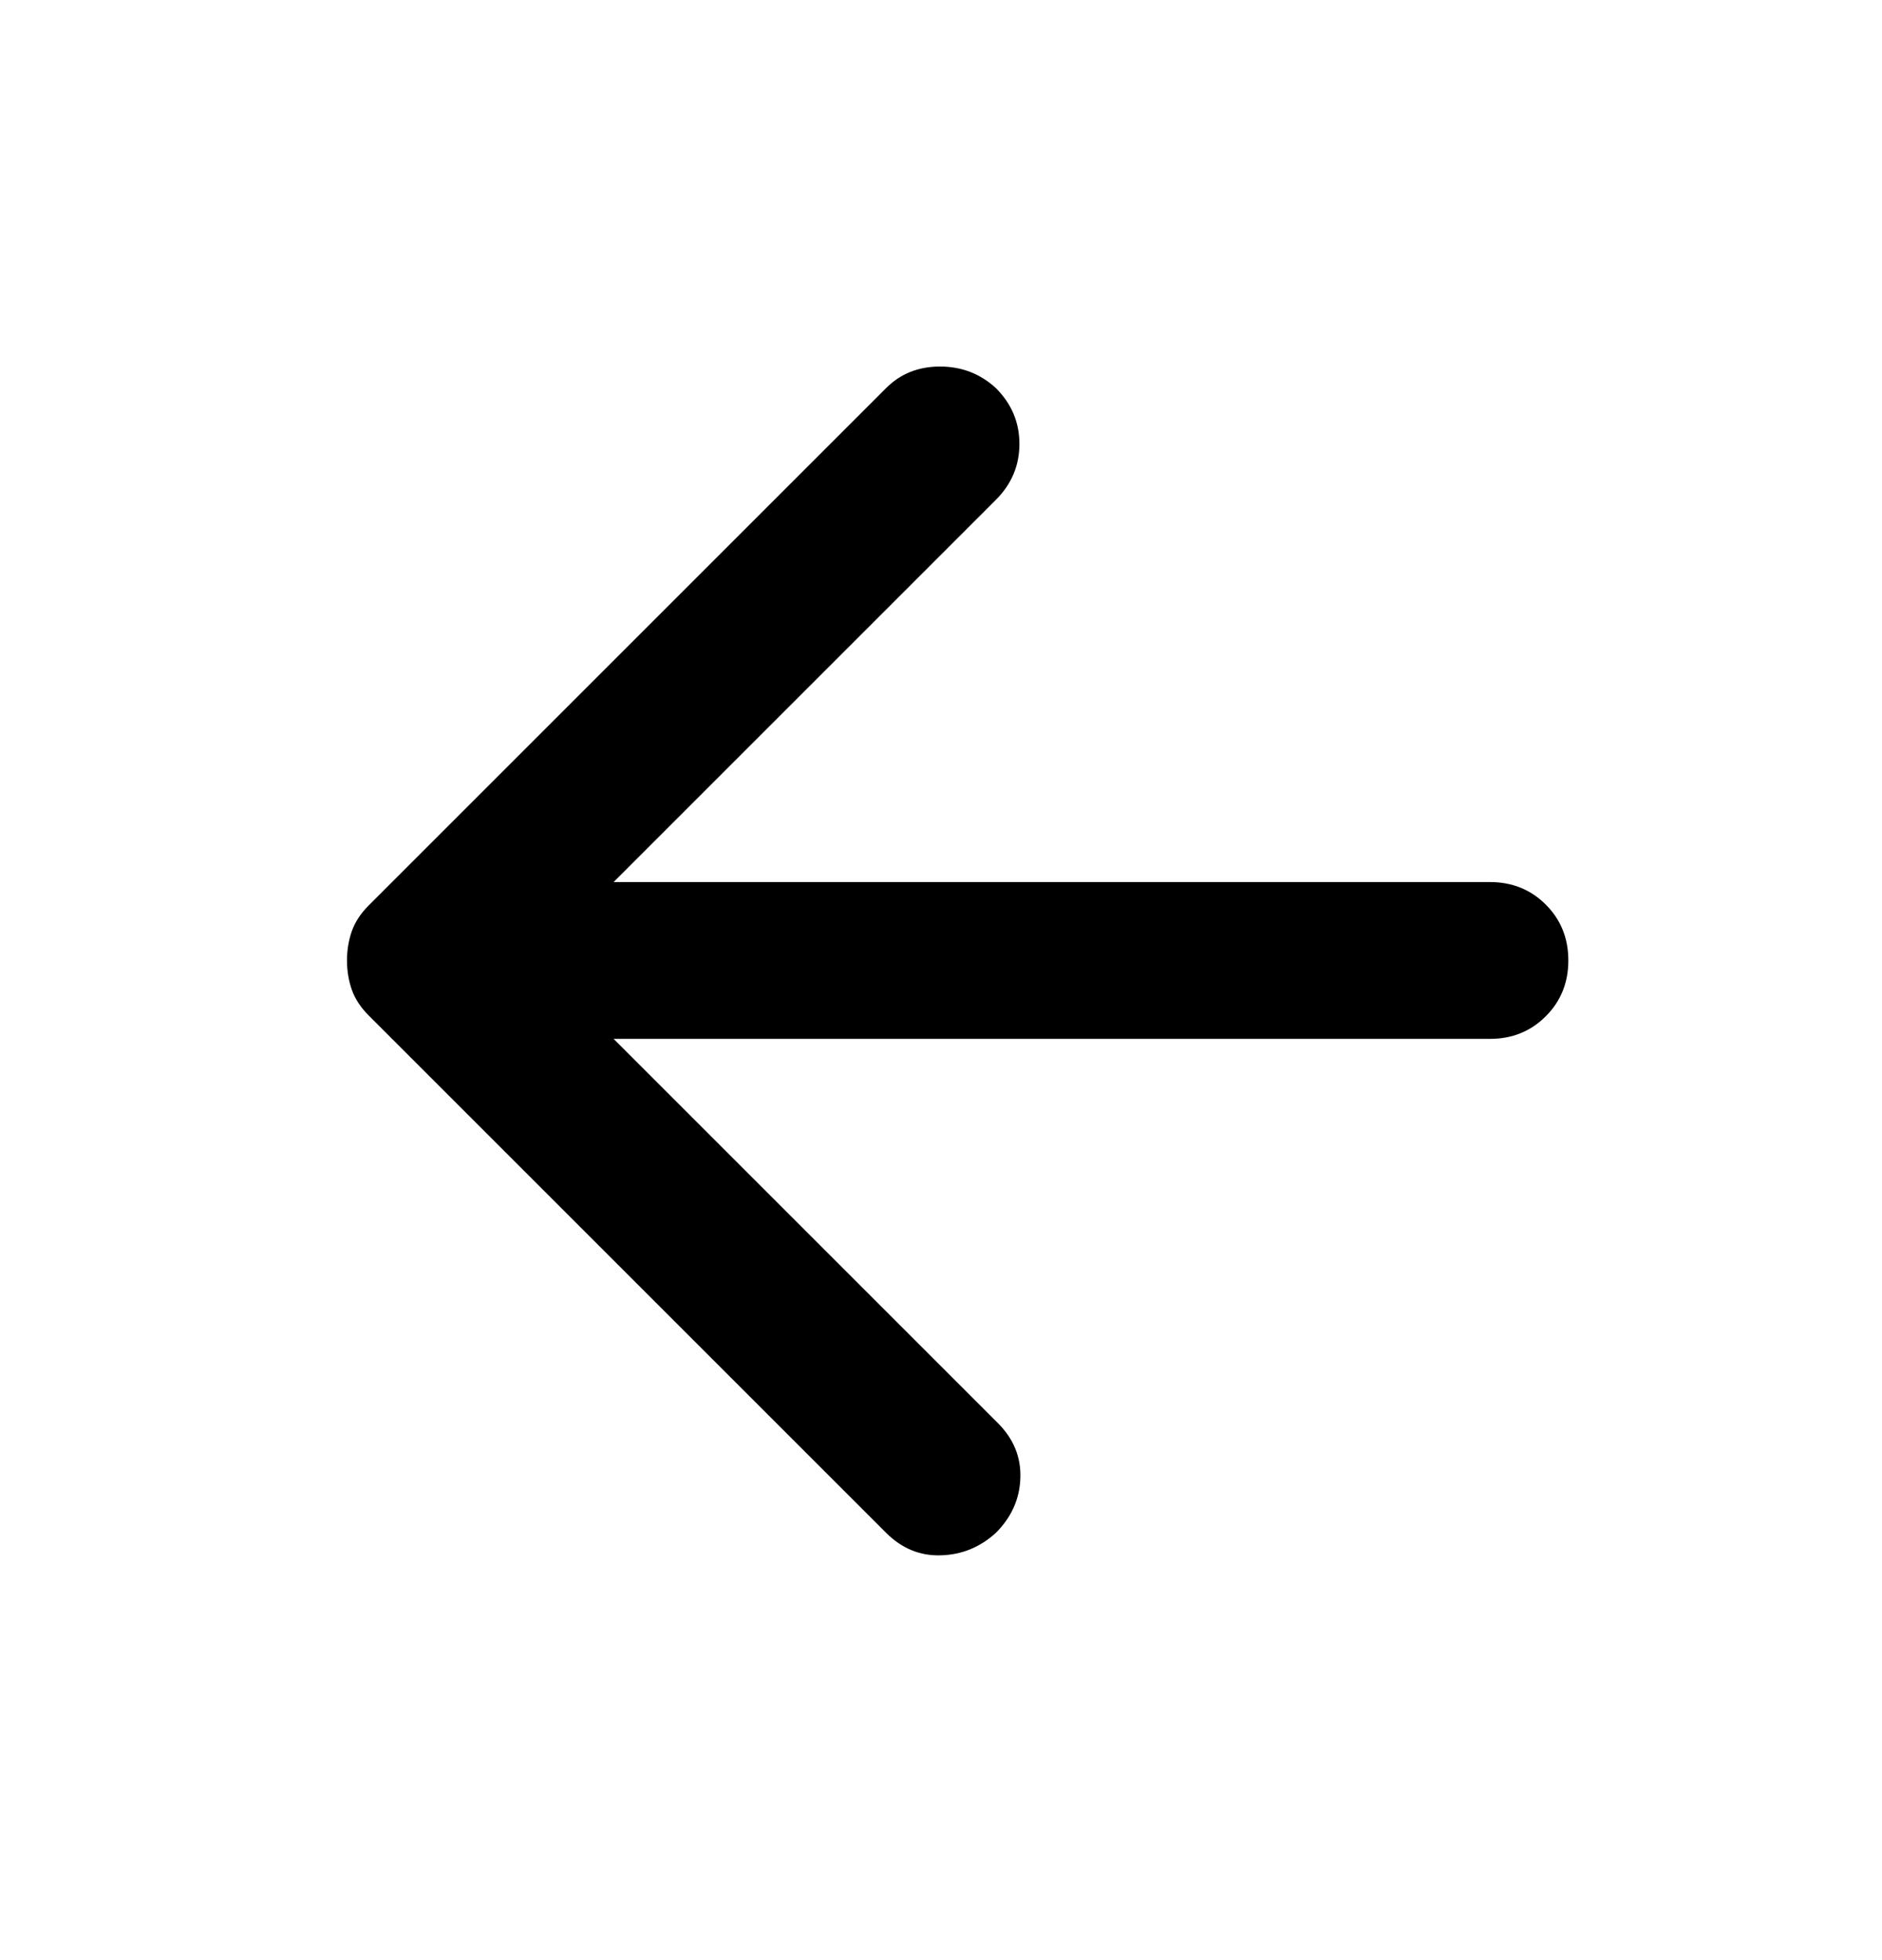 <svg width="24" height="25" viewBox="0 0 24 25" fill="none" xmlns="http://www.w3.org/2000/svg">
    <path
        d="M7.825 13.25L12.725 18.15C12.925 18.35 13.021 18.583 13.012 18.85C13.004 19.116 12.9 19.35 12.7 19.55C12.5 19.733 12.267 19.829 12 19.837C11.733 19.846 11.5 19.75 11.3 19.55L4.7 12.95C4.6 12.85 4.529 12.742 4.487 12.625C4.446 12.508 4.425 12.383 4.425 12.25C4.425 12.117 4.446 11.992 4.487 11.875C4.529 11.758 4.6 11.65 4.7 11.55L11.3 4.95C11.483 4.766 11.712 4.675 11.987 4.675C12.262 4.675 12.5 4.766 12.7 4.95C12.9 5.15 13 5.387 13 5.662C13 5.937 12.9 6.175 12.7 6.375L7.825 11.25H19C19.283 11.25 19.521 11.346 19.712 11.537C19.904 11.729 20 11.966 20 12.25C20 12.533 19.904 12.771 19.712 12.962C19.521 13.154 19.283 13.25 19 13.25H7.825Z"
        fill="currentColor" />
</svg>